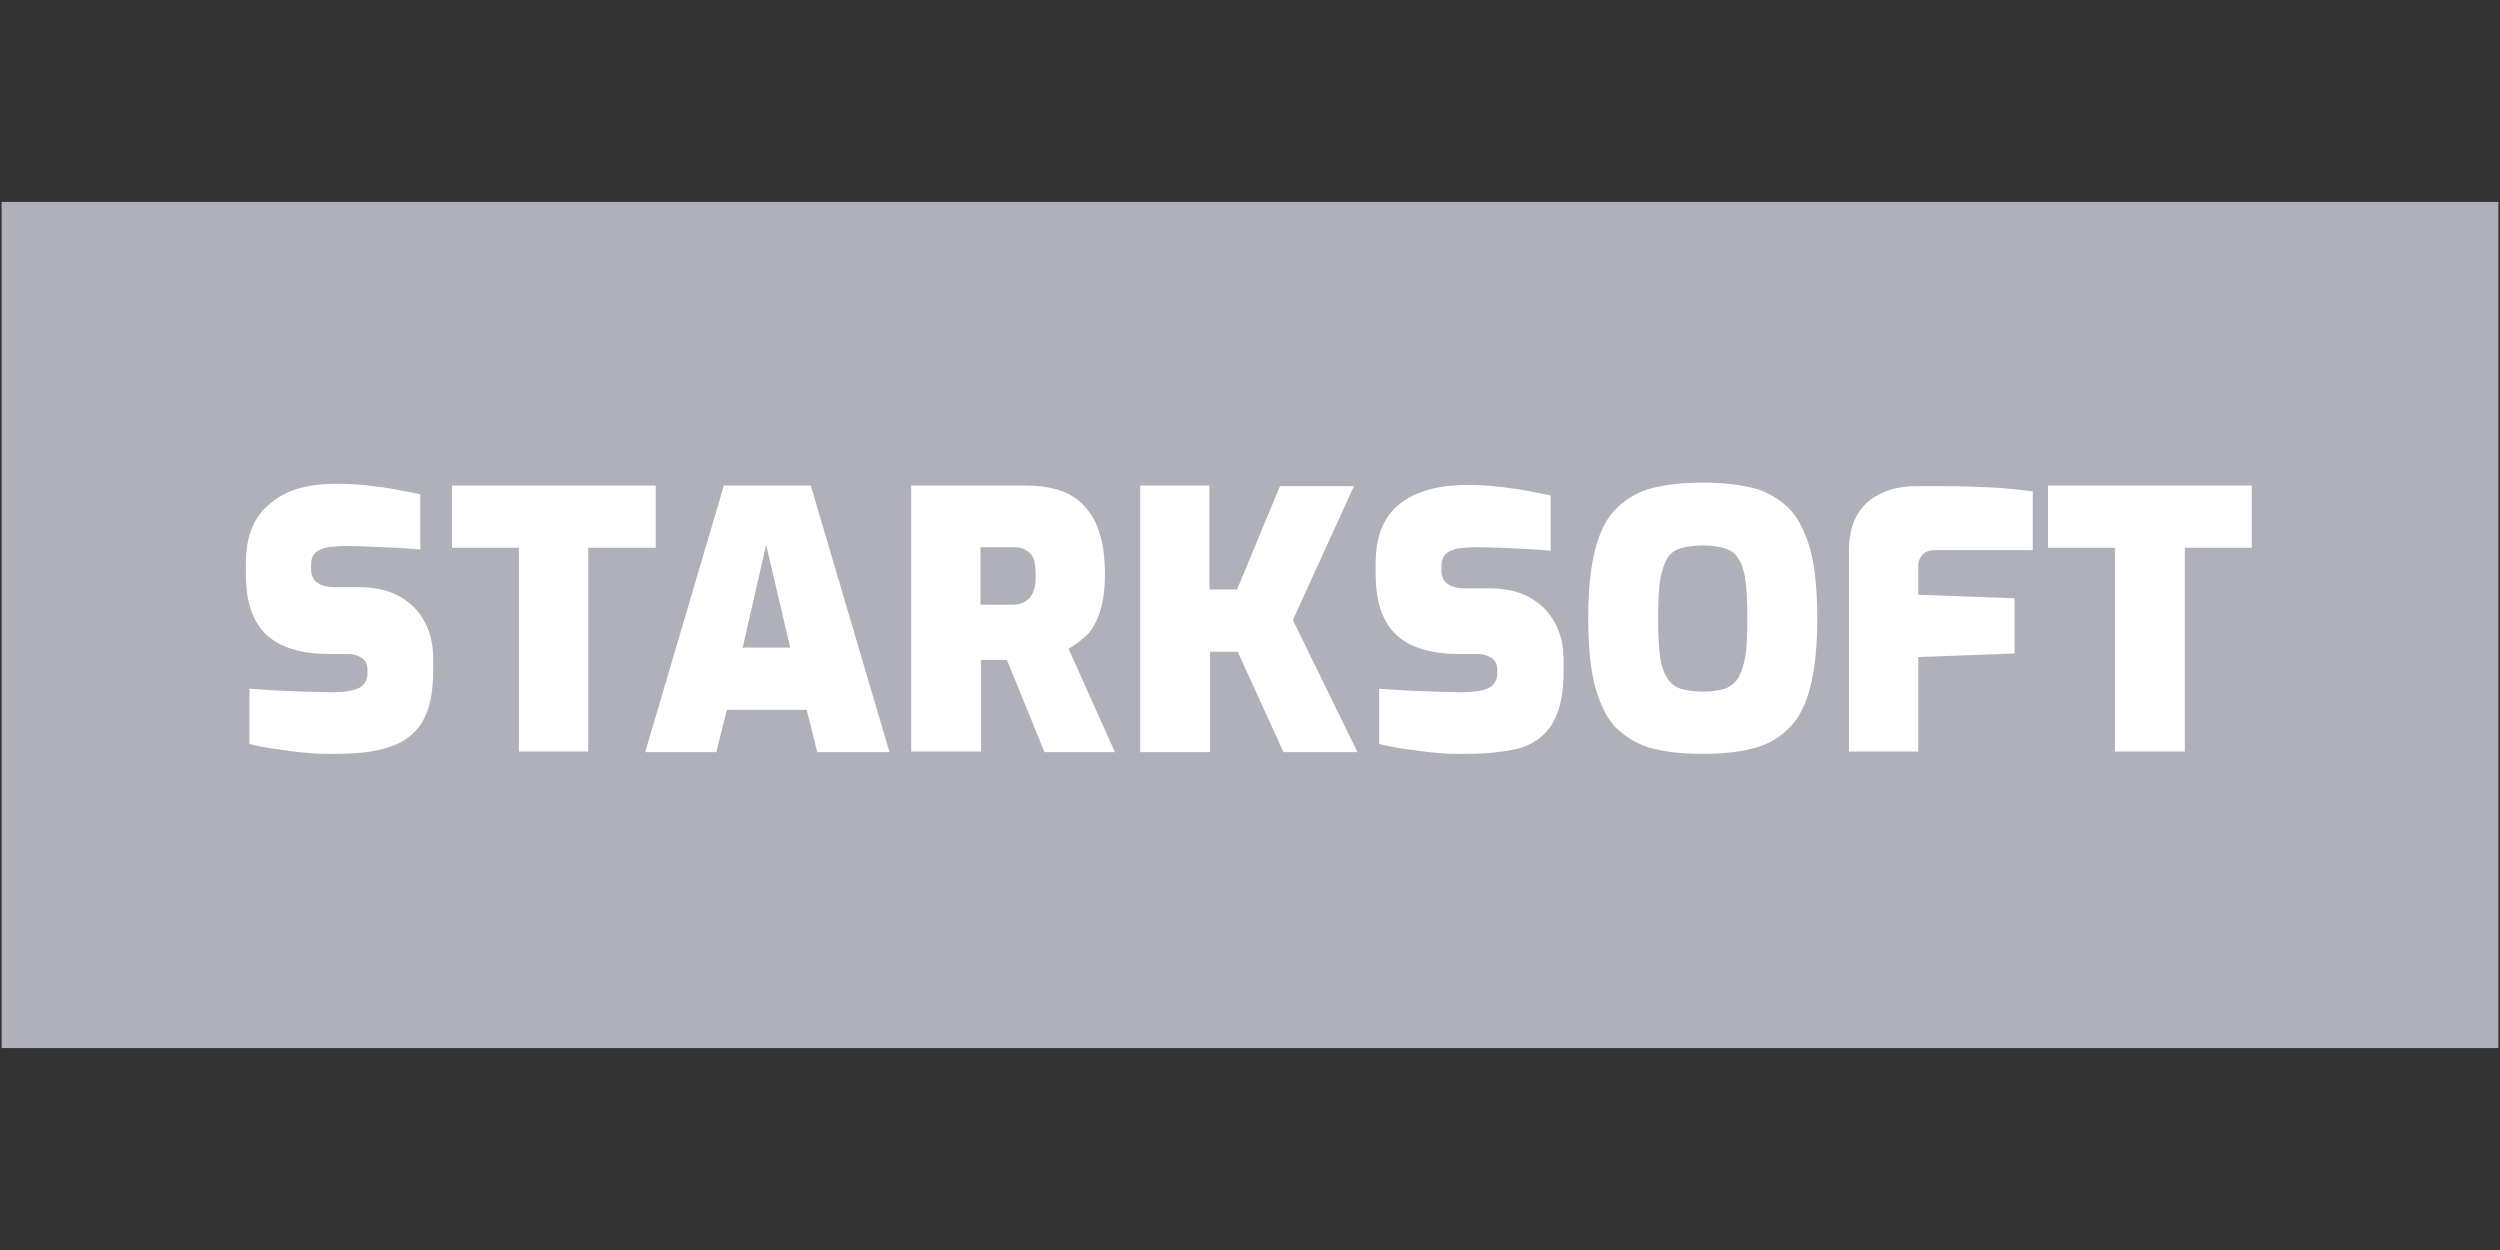 <?xml version="1.0" encoding="UTF-8"?> <svg xmlns="http://www.w3.org/2000/svg" id="d" width="4000px" height="2000px" viewBox="0 0 1864.88 932.44"><rect x="0" y="0" width="1864.88" height="932.44" fill="#333333" stroke="none"/><rect x="1.2" y="150.62" width="1862.48" height="631.19" style="fill:#b0b0ba;"></rect><path d="M250,562.37c-5.69,0-11.83,0-17.08-.44-5.69-.44-10.95-.88-16.64-1.75-5.26-.88-10.51-1.31-15.77-2.19-4.82-.88-9.64-1.75-14.45-3.07v-41.17c6.13.44,12.7.88,19.71,1.31,7.01.44,14.02.44,21.46.88,7.01,0,14.02.44,20.15.44,5.69,0,10.95-.44,14.89-1.31,3.94-.88,7.01-2.19,8.76-4.38,1.75-1.75,3.07-4.82,3.07-7.88v-3.07c0-3.94-1.31-7.01-3.94-8.76-2.63-1.75-6.13-3.07-9.64-3.07h-14.02c-20.59,0-36.36-4.38-46.87-13.58s-16.21-24.53-16.21-45.55v-8.76c0-19.71,5.69-34.17,17.52-43.8,11.39-10.51,28.03-15.33,50.37-15.33,8.32,0,16.21.44,23.65,1.31,7.45.88,14.45,1.75,21.03,3.07,6.57,1.31,12.26,2.19,17.52,3.5v41.17c-8.32-.88-17.52-1.31-27.6-1.75-10.07-.44-19.71-.88-28.03-.88-4.82,0-9.64.44-13.58.88-3.94.88-7.01,2.19-9.2,4.38s-3.07,5.26-3.07,9.2v2.63c0,4.38,1.31,7.88,4.38,10.07,3.07,2.19,7.01,3.5,13.14,3.5h17.52c12.26,0,22.78,2.19,31.1,7.01,8.32,4.82,14.45,10.95,18.84,19.27,4.38,8.32,6.13,17.52,6.13,27.6v8.76c0,17.08-3.07,29.79-8.76,38.98-5.69,8.76-14.45,14.89-24.97,17.96-10.95,3.5-24.09,4.82-39.42,4.82Z" style="fill:#fff;"></path><path d="M387.1,561.05v-152.43h-49.93v-46.43h151.99v46.43h-50.37v151.99h-51.69v.44Z" style="fill:#fff;"></path><path d="M481.28,561.05l58.7-198.86h64.83l58.7,198.86h-53.88l-7.88-31.54h-59.57l-7.88,31.54h-53ZM553.99,483.09h35.48l-17.96-76.65-17.52,76.65Z" style="fill:#fff;"></path><path d="M679.7,561.05v-198.86h84.98c8.76,0,16.64.88,24.09,3.07,7.45,2.19,13.58,5.69,18.84,10.95s9.64,11.83,12.26,20.59c3.07,8.76,4.38,19.27,4.38,32.41,0,8.32-.88,15.33-2.19,21.46-1.31,6.13-3.5,11.39-5.69,15.33-2.19,4.38-5.26,7.88-8.76,10.51-3.5,3.07-7.01,5.26-10.51,7.45l34.6,77.09h-52.56l-28.03-68.77h-19.27v68.33h-52.12v.44ZM731.39,451.11h23.65c3.07,0,5.26-.44,7.45-1.31,2.19-.88,3.94-2.19,5.69-3.94,1.31-1.75,2.63-3.94,3.5-7.01.88-2.63.88-6.13.88-10.07s-.44-7.01-.88-10.07c-.88-2.63-1.75-4.82-3.5-6.13-1.31-1.31-3.5-2.63-5.69-3.5-2.19-.88-4.82-.88-7.45-.88h-23.65v42.93Z" style="fill:#fff;"></path><path d="M850.53,561.05v-198.86h51.69v77.53h20.59l31.98-77.09h55.19l-45.55,99.87,48.18,98.56h-55.19l-34.17-74.9h-20.59v74.9h-52.13Z" style="fill:#fff;"></path><path d="M1092.76,562.37c-5.69,0-11.83,0-17.08-.44-5.69-.44-10.95-.88-16.64-1.75-5.26-.88-10.51-1.31-15.77-2.19-4.82-.88-9.64-1.75-14.45-3.07v-41.17c6.13.44,12.7.88,19.71,1.31,7.01.44,14.02.44,21.46.88,7.01,0,14.02.44,20.15.44,5.69,0,10.95-.44,14.89-1.31,3.94-.88,7.01-2.19,8.76-4.38,1.75-1.75,3.07-4.82,3.07-7.88v-3.07c0-3.94-1.31-7.01-3.94-8.76-2.63-1.75-6.13-3.07-9.64-3.07h-14.02c-20.59,0-36.36-4.38-46.87-13.58s-16.21-24.53-16.21-45.55v-8.76c0-19.71,5.69-34.17,17.52-43.8,11.83-9.64,28.91-14.45,50.81-14.45,8.32,0,16.21.44,23.65,1.31,7.45.88,14.45,1.75,21.03,3.07,6.57,1.31,12.26,2.19,17.52,3.5v41.17c-8.32-.88-17.52-1.31-27.6-1.75-10.07-.44-19.71-.88-28.03-.88-4.82,0-9.64.44-13.58.88-3.94.88-7.01,2.19-9.2,4.38s-3.07,5.26-3.07,9.2v2.63c0,4.38,1.31,7.88,4.38,10.07,3.07,2.19,7.01,3.5,13.14,3.5h17.52c12.26,0,22.78,2.19,31.1,7.01,8.32,4.82,14.45,10.95,18.84,19.27,4.38,8.32,6.13,17.52,6.13,27.6v8.76c0,17.08-3.07,29.79-8.76,38.98-5.69,9.2-14.45,14.89-24.97,17.96-11.83,2.63-24.53,3.94-39.86,3.94Z" style="fill:#fff;"></path><path d="M1270.16,562.37c-14.02,0-26.28-1.31-37.23-3.94-10.51-2.63-19.27-7.88-26.72-14.89s-12.26-17.52-16.21-30.66c-3.5-13.14-5.26-30.22-5.26-51.69s1.75-38.11,5.26-51.69c3.5-13.14,8.76-23.65,16.21-30.66,7.01-7.01,16.21-12.26,26.72-14.89,10.51-2.63,22.78-3.94,37.23-3.94s26.28,1.31,37.23,3.94c10.51,2.63,19.27,7.88,26.72,14.89,7.01,7.01,12.26,17.52,16.21,30.66,3.5,13.14,5.26,30.22,5.26,51.69s-1.75,38.11-5.26,51.69c-3.5,13.14-8.76,23.65-16.21,30.66-7.01,7.01-16.21,12.26-26.72,14.89-10.95,2.63-23.22,3.94-37.23,3.94ZM1270.16,515.94c6.57,0,12.26-.88,16.64-2.19,4.38-1.75,7.45-4.38,10.07-8.32,2.19-3.94,3.94-9.64,5.26-16.64.88-7.01,1.31-16.21,1.31-27.16s-.44-21.03-1.31-28.03c-.88-7.01-2.63-12.7-5.26-16.64-2.19-3.94-5.69-6.57-10.07-7.88-4.38-1.31-9.64-2.19-16.64-2.19-6.57,0-12.26.88-16.64,2.19-4.38,1.31-7.88,3.94-10.07,7.88-2.19,3.94-3.94,9.2-5.26,16.64-.88,7.01-1.31,16.64-1.31,28.03s.44,20.15,1.31,27.16c.88,7.01,2.63,12.7,5.26,16.64,2.19,3.94,5.69,6.57,10.07,8.32,4.38,1.31,10.07,2.19,16.64,2.19Z" style="fill:#fff;"></path><path d="M1379.23,561.05v-149.37c0-9.64,1.31-17.52,4.38-24.09s7.01-11.39,11.83-14.89c4.82-3.5,10.07-6.13,16.21-7.88,5.69-1.31,11.39-2.19,17.08-2.19h22.78c9.64,0,20.59.44,31.98.88,11.39.44,22.34,1.75,32.85,3.07v43.8h-72.71c-4.38,0-7.88,1.31-9.64,3.5-1.75,2.19-3.07,4.82-3.07,7.45v22.34l71.84,2.63v41.17l-71.84,2.63v70.52h-51.69v.44Z" style="fill:#fff;"></path><path d="M1577.65,561.05v-152.43h-49.93v-46.43h151.99v46.43h-49.93v151.99h-52.13v.44Z" style="fill:#fff;"></path></svg> 